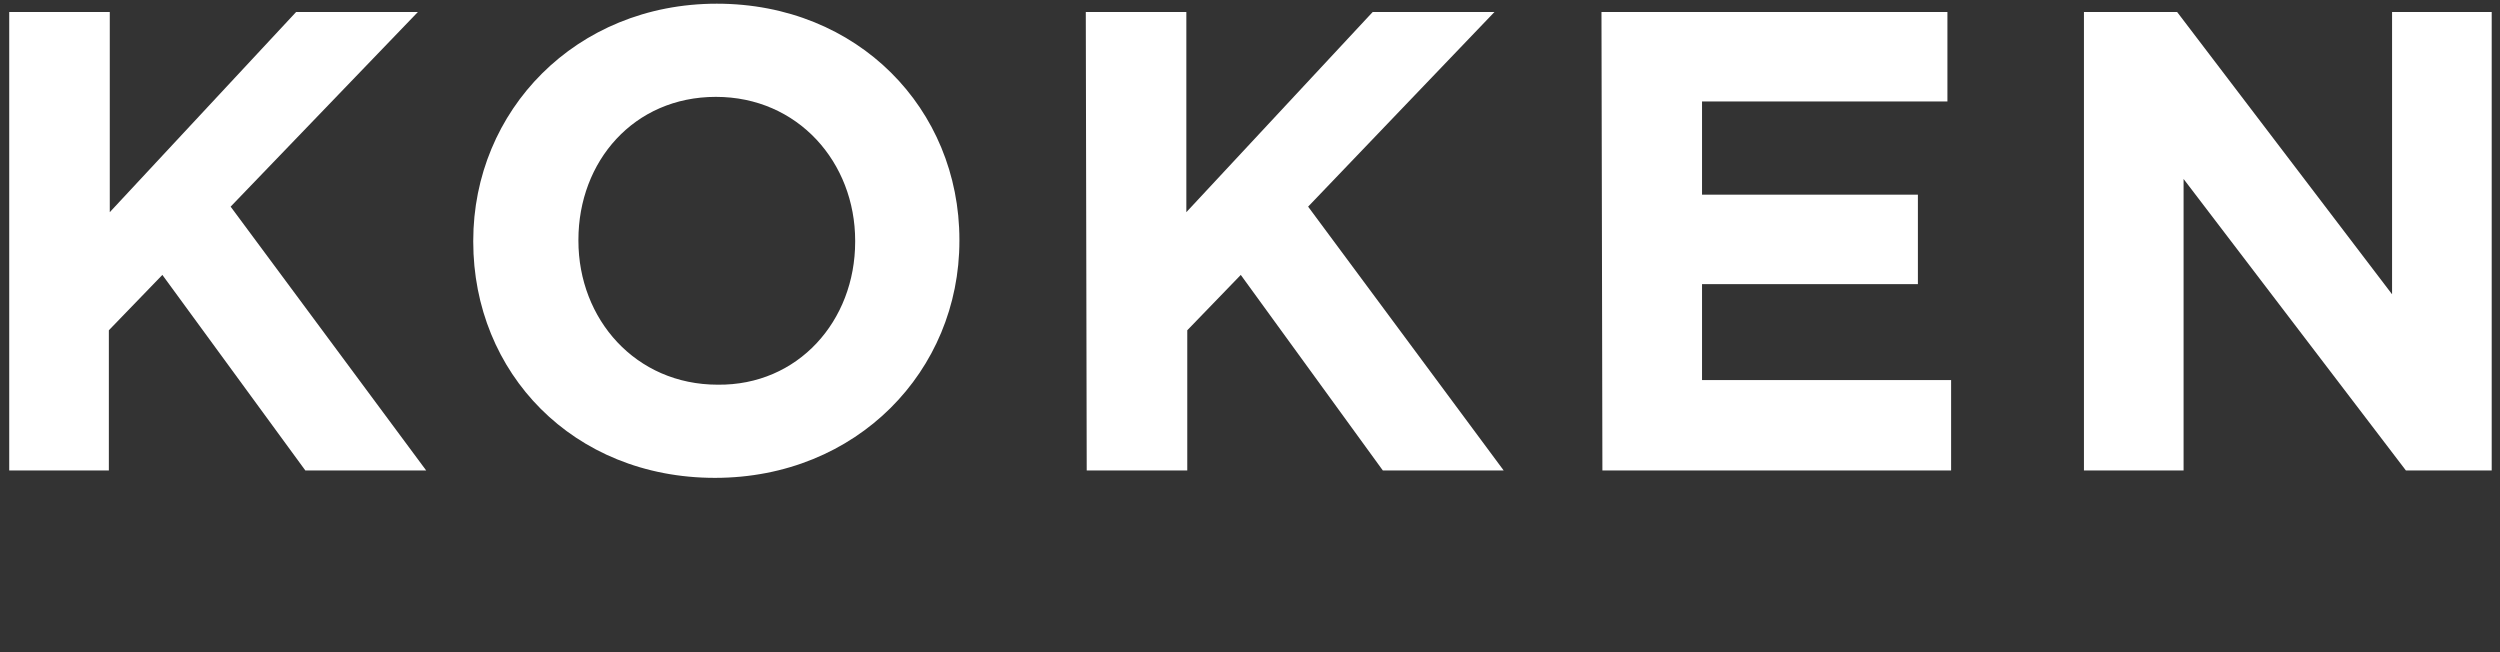<?xml version="1.0" encoding="utf-8"?>
<!-- Generator: Adobe Illustrator 22.0.1, SVG Export Plug-In . SVG Version: 6.00 Build 0)  -->
<svg version="1.1" xmlns="http://www.w3.org/2000/svg" xmlns:xlink="http://www.w3.org/1999/xlink" x="0px" y="0px"
	 viewBox="0 0 271 70.7" style="enable-background:new 0 0 271 70.7;" xml:space="preserve">
<rect x="0" y="0" width="271" height="70.7" fill="#333333" stroke="none"/>
<style type="text/css">
	.st0{display:none;}
	.st1{display:inline;}
	.st2{fill:#FFFFFF;}
</style>
<g id="レイヤー_2" class="st0">
	<rect y="-0.3" class="st1" width="271" height="59"/>
</g>
<g id="レイヤー_1">
	<g class="st0">
		<rect y="-5" class="st1" width="271" height="59"/>
	</g>
	<g>
		<path class="st2" d="M1,1.3h10.9V23L32.1,1.3h13.2L25,22.4L46.2,51H33.1L17.6,29.8l-5.8,6V51H1V1.3z"/>
		<path class="st2" d="M51.3,26.2v-0.1C51.3,12,62.4,0.4,77.7,0.4S104,11.8,104,26v0.1c0,14.1-11.1,25.7-26.5,25.7
			S51.3,40.4,51.3,26.2z M92.7,26.2v-0.1c0-8.5-6.2-15.6-15.1-15.6s-14.9,7-14.9,15.5v0.1c0,8.5,6.2,15.6,15.1,15.6
			C86.5,41.8,92.7,34.8,92.7,26.2z"/>
		<path class="st2" d="M117.7,1.3h10.9V23l20.2-21.7H162l-20.2,21.1L163,51h-13.1l-15.4-21.2l-5.8,6V51h-10.9L117.7,1.3L117.7,1.3z"
			/>
		<path class="st2" d="M173.6,1.3h37.5V11h-26.6v10.1h23.4v9.7h-23.4v10.4h27V51h-37.8L173.6,1.3L173.6,1.3z"/>
		<path class="st2" d="M225.9,1.3H236l23.3,30.6V1.3h10.8V51h-9.3l-24.1-31.6V51h-10.8L225.9,1.3L225.9,1.3z"/>
	</g>
</g>
</svg>
